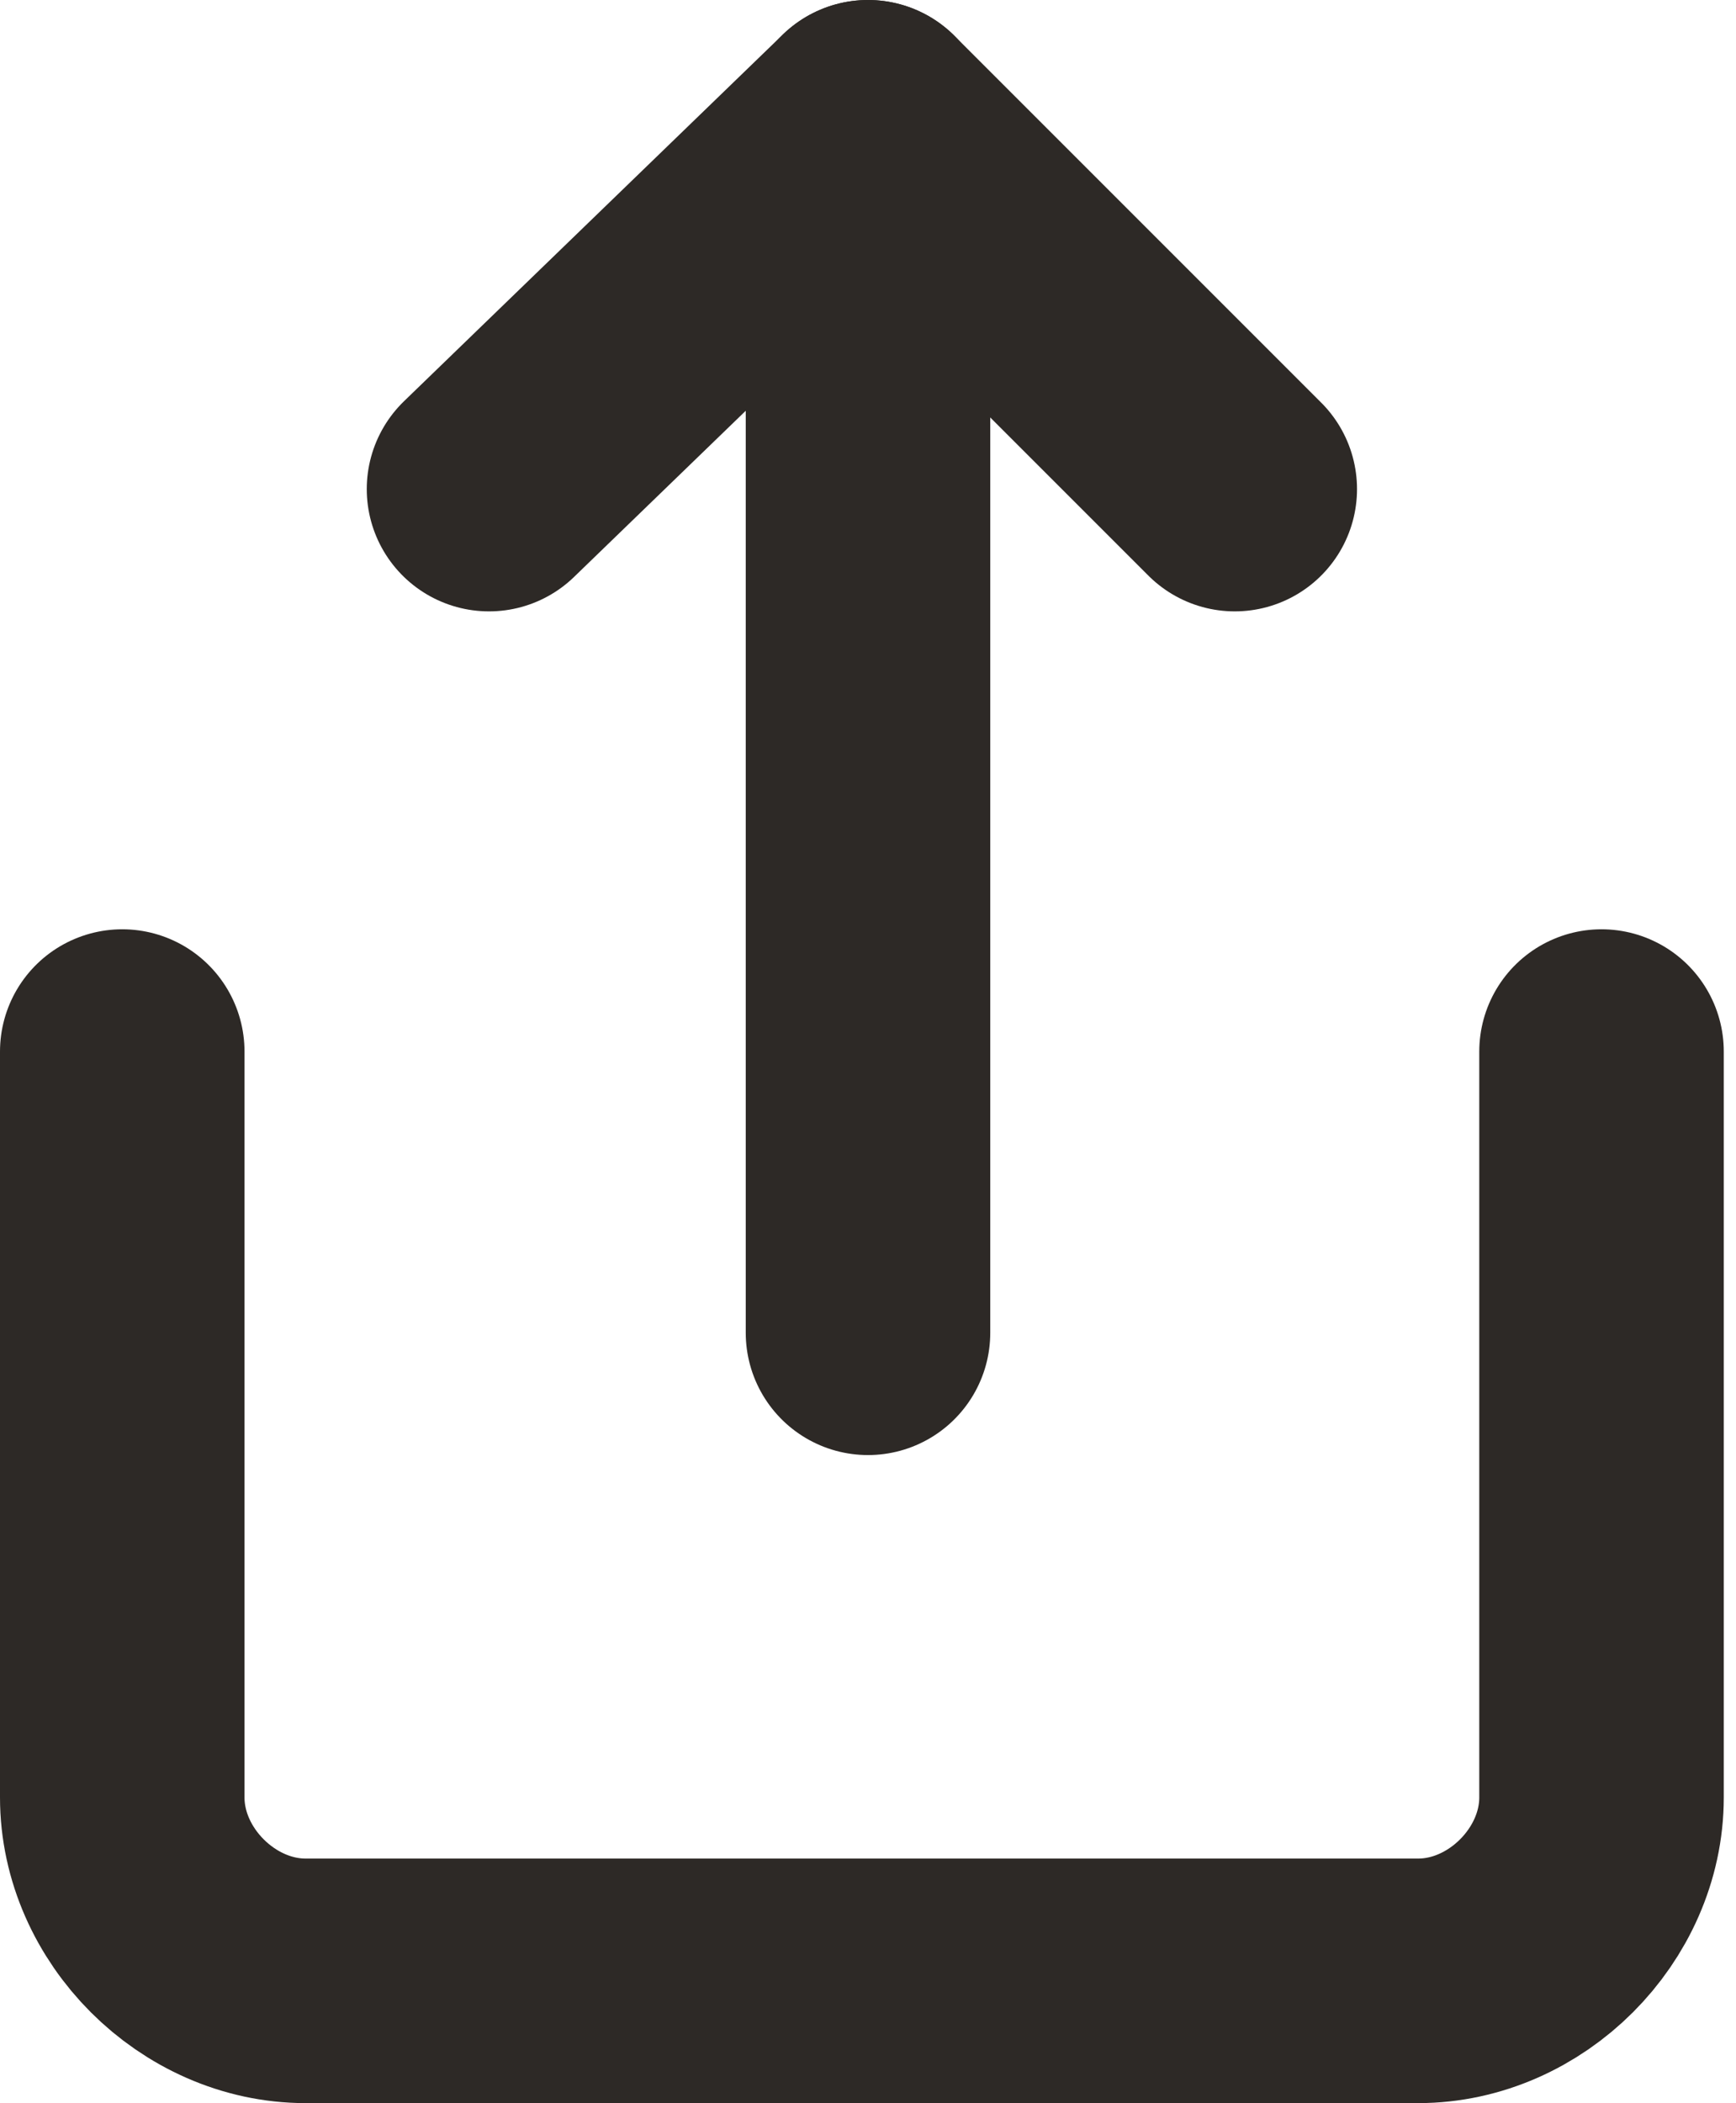 <?xml version="1.0" encoding="utf-8"?>
<!-- Generator: Adobe Illustrator 23.1.1, SVG Export Plug-In . SVG Version: 6.00 Build 0)  -->
<svg version="1.1" id="Layer_1" xmlns="http://www.w3.org/2000/svg" xmlns:xlink="http://www.w3.org/1999/xlink" x="0px" y="0px"
	 width="14.2px" height="17.2px" viewBox="0 0 14.2 17.2" style="enable-background:new 0 0 14.2 17.2;" xml:space="preserve">
<style type="text/css">
	.st0{fill:none;stroke:#2D2926;stroke-width:2;stroke-linecap:round;stroke-linejoin:round;}
</style>
<g id="share" transform="translate(-1439.03 -225.733)">
	<g id="share-2" transform="translate(1440.03 226.733)">
		<path id="Path_219" class="st0" d="M0,7.6v6.1c0,0.8,0.7,1.5,1.5,1.5c0,0,0,0,0,0h9.1c0.8,0,1.5-0.7,1.5-1.5l0,0V7.6"/>
		<path id="Path_220" class="st0" d="M9.1,3l-3-3L3,3"/>
		<line id="Line_13" class="st0" x1="6.1" y1="0" x2="6.1" y2="9.9"/>
	</g>
</g>
</svg>
